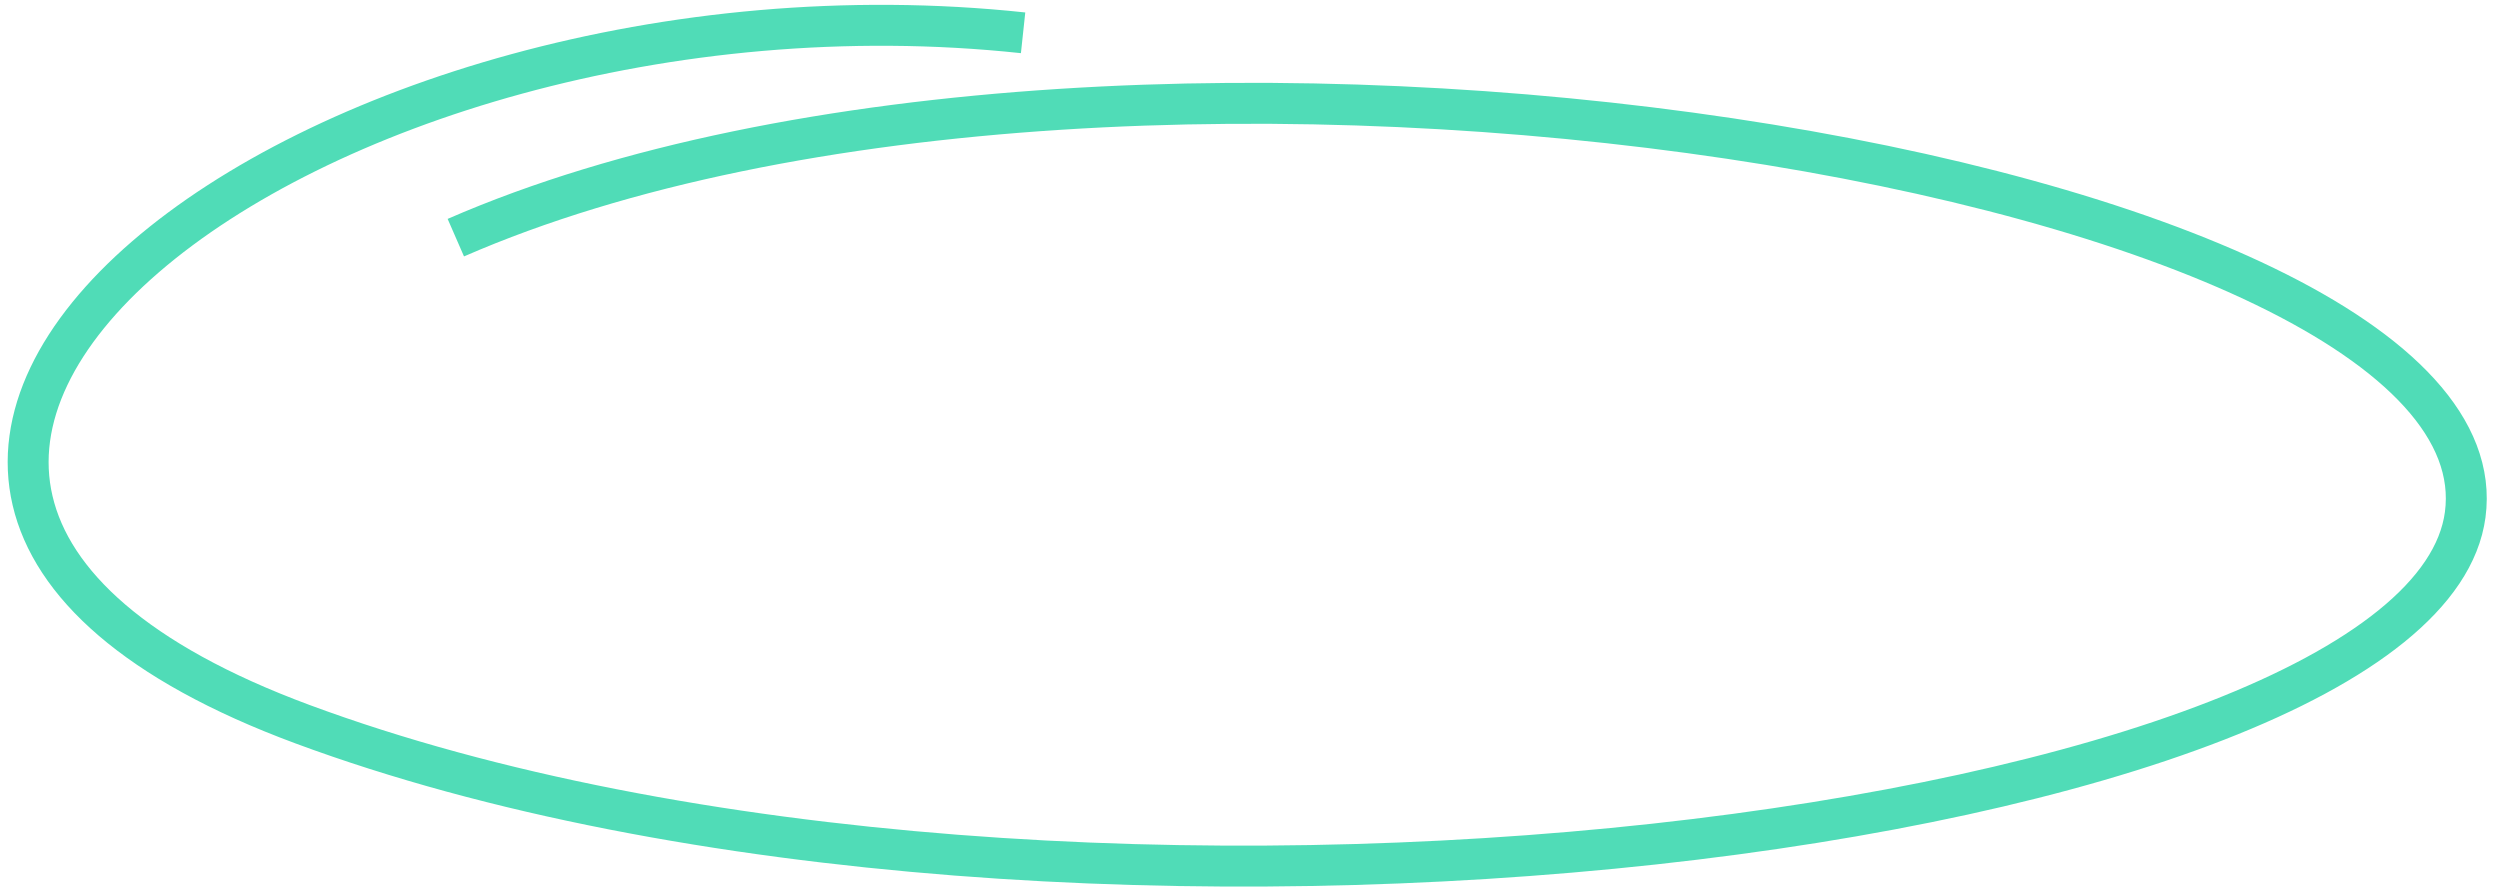 <svg width="171" height="61" viewBox="0 0 171 61" fill="none" xmlns="http://www.w3.org/2000/svg">
<path d="M69.98 2.244C21.428 -2.946 -25.133 32.55 20.684 49.532C72.835 68.861 165.724 56.858 168.62 35.207C171.737 11.905 77.148 -3.798 31.178 16.256" stroke="#50DCB7" stroke-width="2.8"/>
</svg>
